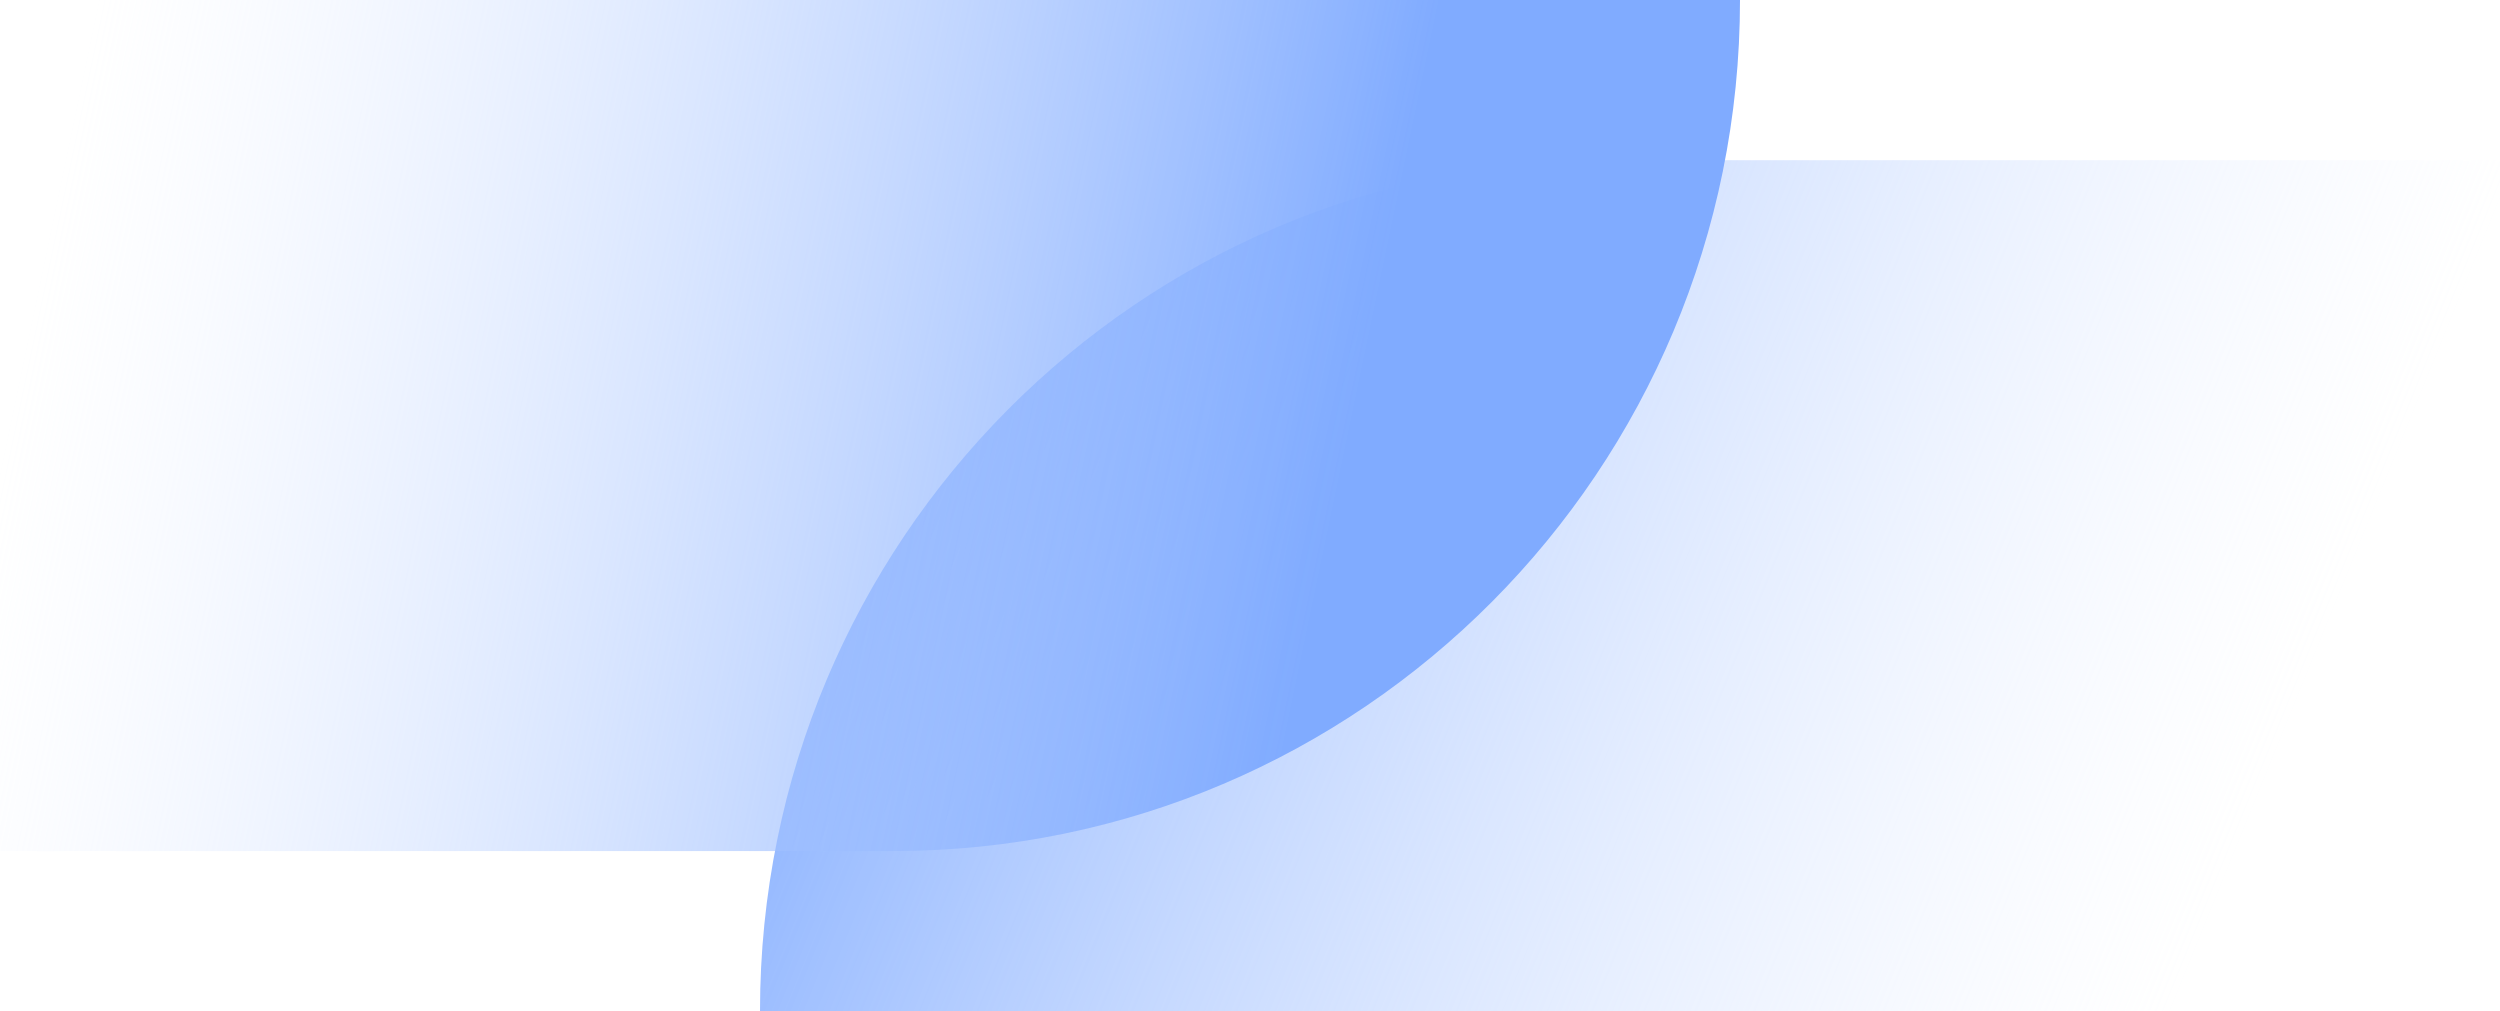 <?xml version="1.0" encoding="UTF-8"?>
<svg width="445px" height="180px" viewBox="0 0 445 180" version="1.1" xmlns="http://www.w3.org/2000/svg" xmlns:xlink="http://www.w3.org/1999/xlink">
    <title>切片</title>
    <defs>
        <linearGradient x1="7.978%" y1="52.629%" x2="100%" y2="71.077%" id="linearGradient-1">
            <stop stop-color="#D9E5FF" stop-opacity="0" offset="0%"></stop>
            <stop stop-color="#80ABFF" offset="100%"></stop>
        </linearGradient>
        <linearGradient x1="0%" y1="50%" x2="77.132%" y2="57.962%" id="linearGradient-2">
            <stop stop-color="#D9E5FF" stop-opacity="0" offset="0%"></stop>
            <stop stop-color="#80ABFF" offset="100%"></stop>
        </linearGradient>
    </defs>
    <g id="首页" stroke="none" stroke-width="1" fill="none" fill-rule="evenodd">
        <g transform="translate(-1297, -3974)" id="特色能力">
            <g transform="translate(0, 3864)">
                <g id="修饰/元素/5" transform="translate(1297, 110)">
                    <path d="M294.266,180 L135.28,180 L135.28,28.515 L445,28.515 C445,112.178 377.514,180 294.266,180" id="Fill-15备份" fill="url(#linearGradient-1)" transform="translate(290.14, 104.257) scale(-1, -1) translate(-290.14, -104.257) "></path>
                    <path d="M158.986,151.485 L0,151.485 L0,0 L309.72,0 C309.72,83.663 242.234,151.485 158.986,151.485" id="Fill-15备份-2" fill="url(#linearGradient-2)"></path>
                </g>
            </g>
        </g>
    </g>
</svg>